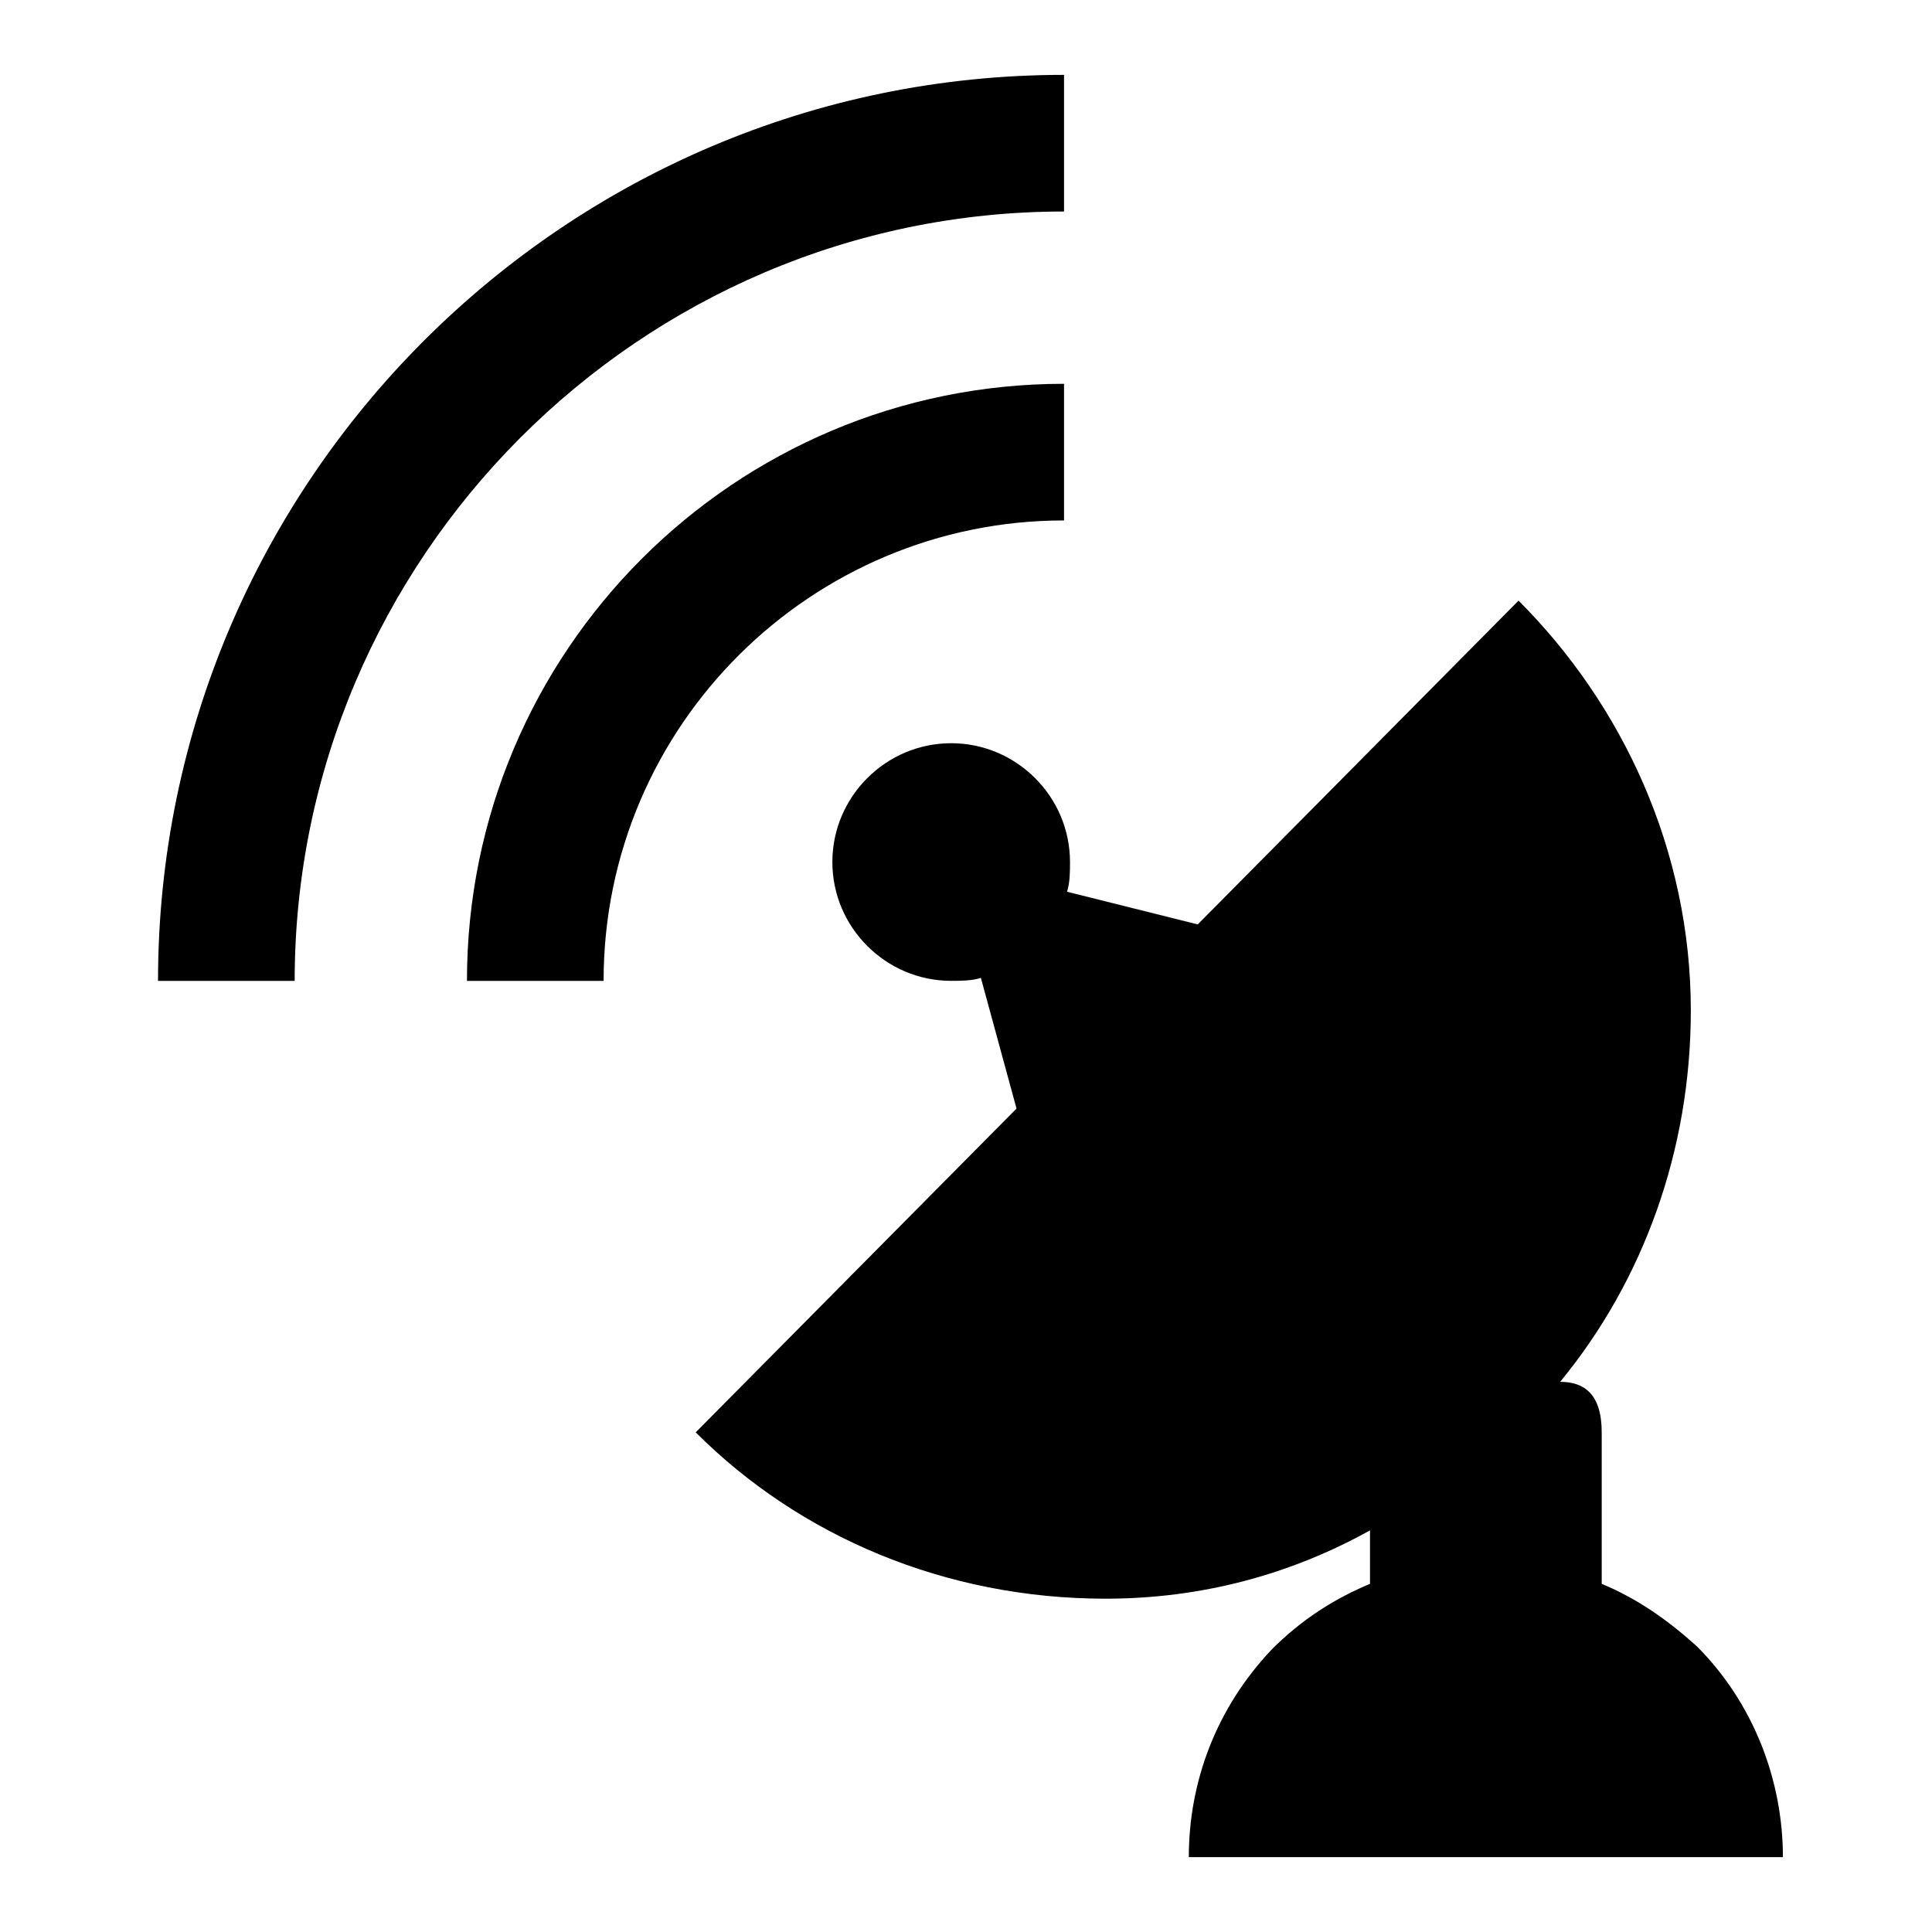 <?xml version="1.0" encoding="UTF-8"?>
<!-- Uploaded to: ICON Repo, www.iconrepo.com, Generator: ICON Repo Mixer Tools -->
<svg fill="#000000" width="800px" height="800px" version="1.1" viewBox="144 144 512 512" xmlns="http://www.w3.org/2000/svg">
 <g>
  <path d="m425.98 245.71v36.211c-66.914 0-122.02 54.316-122.02 122.02h-36.211c0-87.379 70.848-158.23 158.23-158.23z"/>
  <path d="m425.98 163.84v36.211c-112.57 0.004-203.89 92.105-203.89 203.89h-36.211c0-132.25 107.85-240.1 240.1-240.1z"/>
  <path d="m437 567.67c-42.508 0-81.082-16.531-108.63-44.082l85.02-85.805-9.445-34.637c-2.363 0.789-5.512 0.789-7.871 0.789-17.32 0-31.488-14.168-31.488-31.488 0-17.32 14.168-31.488 31.488-31.488 17.32 0 31.488 14.168 31.488 31.488 0 2.363 0 5.512-0.789 7.871l34.637 8.66 85.02-85.805c27.551 27.551 45.656 66.125 45.656 108.63 0 37-12.594 71.637-34.637 98.398 6.297 0 11.02 3.148 11.02 13.383v40.148c9.445 3.938 17.32 9.445 25.191 16.531 14.957 14.957 22.828 35.426 22.828 55.891h-157.44c0-19.68 7.086-39.359 22.043-55.105 7.871-7.871 16.531-13.383 25.977-17.32v-14.168c-21.254 11.809-44.871 18.105-70.062 18.105z"/>
 </g>
</svg>